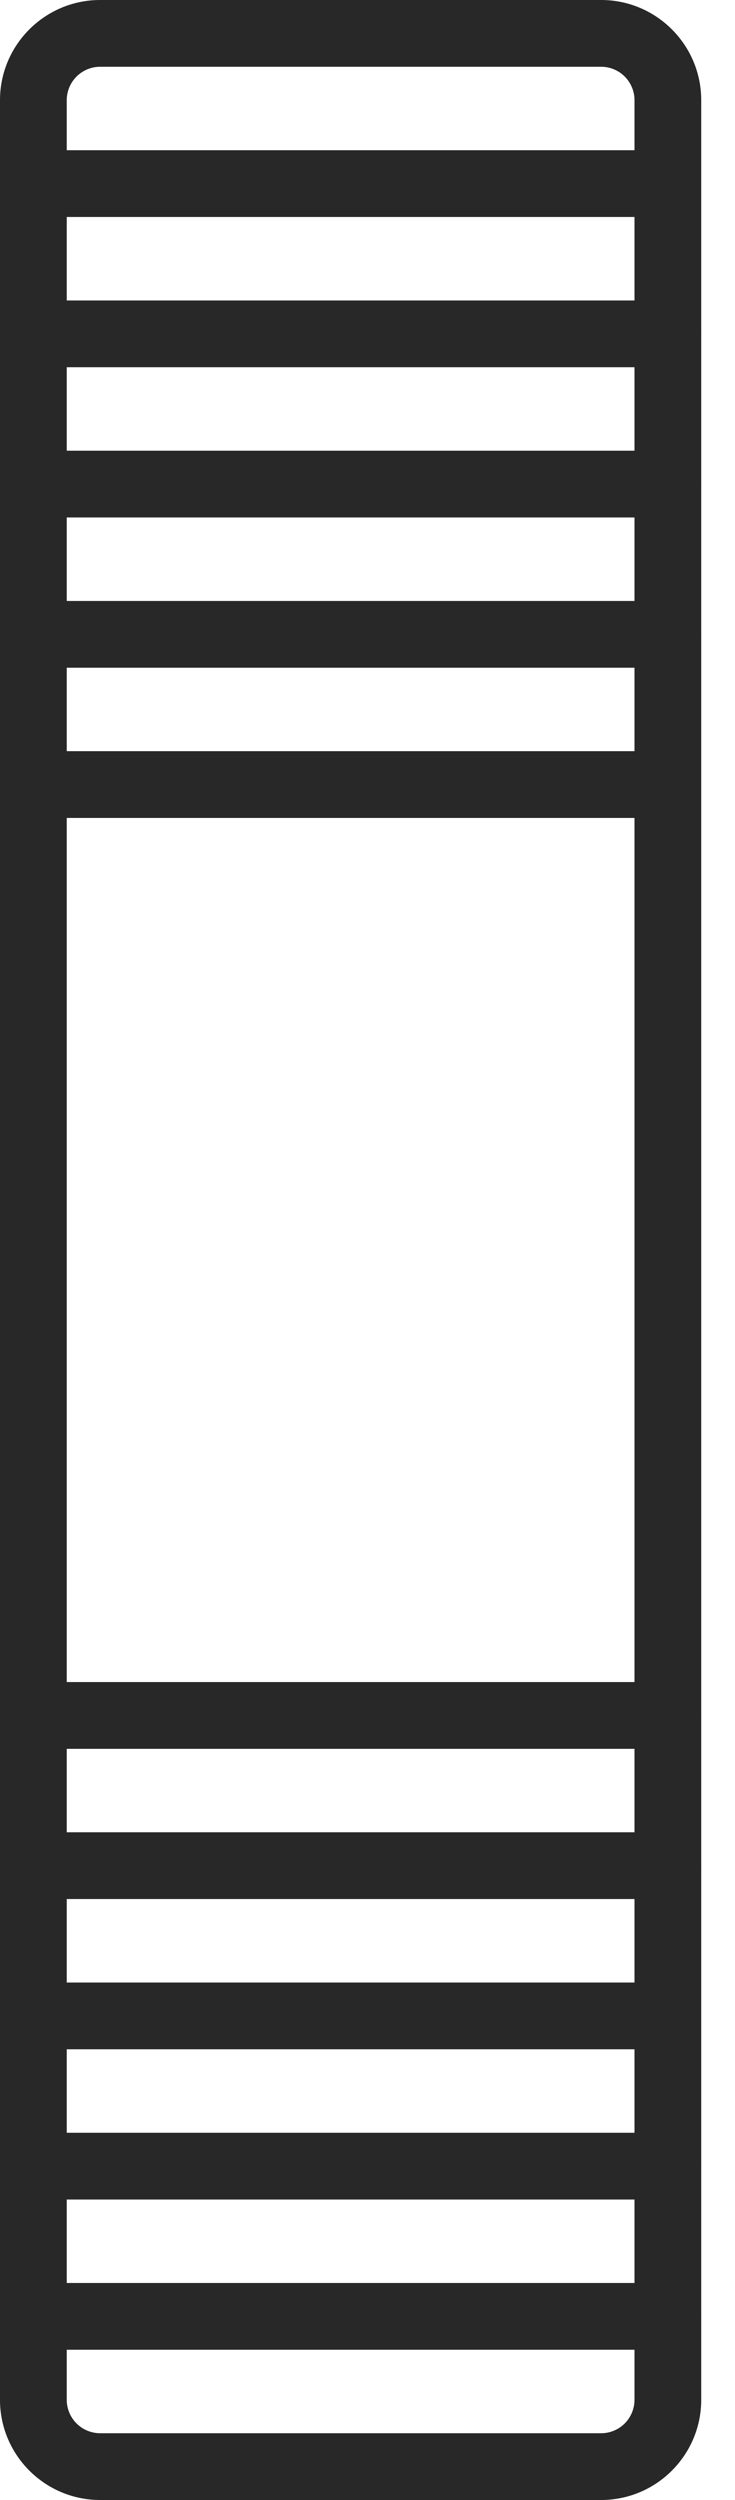 <?xml version="1.0" encoding="UTF-8"?>
<svg xmlns="http://www.w3.org/2000/svg" width="20" height="68" viewBox="0 0 20 68" fill="none">
  <path d="M16.357 68H2.724C1.222 68 0 66.778 0 65.276V2.724C0 1.222 1.222 0 2.724 0H16.357C17.859 0 19.081 1.222 19.081 2.724V65.276C19.081 66.778 17.859 68 16.357 68ZM2.724 1.816C2.484 1.816 2.253 1.912 2.083 2.082C1.912 2.253 1.817 2.483 1.816 2.724V65.276C1.817 65.516 1.912 65.747 2.083 65.918C2.253 66.088 2.484 66.183 2.724 66.184H16.357C16.598 66.184 16.829 66.088 16.999 65.918C17.169 65.747 17.265 65.516 17.265 65.276V2.724C17.265 2.483 17.169 2.253 16.999 2.082C16.829 1.912 16.598 1.816 16.357 1.816H2.724Z" fill="#282828"></path>
  <path d="M18.173 5.902H0.908C0.789 5.903 0.671 5.879 0.561 5.833C0.45 5.788 0.35 5.721 0.266 5.637C0.182 5.552 0.115 5.452 0.069 5.342C0.024 5.232 8.24087e-05 5.114 0 4.994C8.24087e-05 4.875 0.024 4.757 0.069 4.647C0.115 4.537 0.182 4.437 0.266 4.352C0.35 4.268 0.45 4.201 0.561 4.155C0.671 4.11 0.789 4.086 0.908 4.086H18.173C18.293 4.086 18.41 4.11 18.521 4.155C18.631 4.201 18.731 4.268 18.815 4.352C18.9 4.437 18.967 4.537 19.012 4.647C19.058 4.757 19.081 4.875 19.081 4.994C19.081 5.114 19.058 5.232 19.012 5.342C18.967 5.452 18.9 5.552 18.815 5.637C18.731 5.721 18.631 5.788 18.521 5.833C18.41 5.879 18.293 5.903 18.173 5.902ZM18.173 9.989H0.908C0.789 9.989 0.671 9.965 0.561 9.92C0.45 9.874 0.35 9.807 0.266 9.723C0.182 9.639 0.115 9.539 0.069 9.428C0.024 9.318 8.24087e-05 9.2 0 9.081C8.24087e-05 8.962 0.024 8.843 0.069 8.733C0.115 8.623 0.182 8.523 0.266 8.439C0.35 8.354 0.45 8.287 0.561 8.242C0.671 8.196 0.789 8.173 0.908 8.173H18.173C18.293 8.173 18.41 8.196 18.521 8.242C18.631 8.287 18.731 8.354 18.815 8.439C18.9 8.523 18.967 8.623 19.012 8.733C19.058 8.843 19.081 8.962 19.081 9.081C19.081 9.2 19.058 9.318 19.012 9.428C18.967 9.539 18.9 9.639 18.815 9.723C18.731 9.807 18.631 9.874 18.521 9.92C18.411 9.965 18.293 9.989 18.173 9.989ZM18.173 14.075H0.908C0.789 14.075 0.671 14.052 0.561 14.006C0.45 13.961 0.35 13.894 0.266 13.809C0.182 13.725 0.115 13.625 0.069 13.515C0.024 13.405 8.24087e-05 13.287 0 13.167C8.24087e-05 13.048 0.024 12.93 0.069 12.82C0.115 12.71 0.182 12.61 0.266 12.525C0.35 12.441 0.45 12.374 0.561 12.328C0.671 12.283 0.789 12.259 0.908 12.259H18.173C18.293 12.259 18.41 12.283 18.521 12.328C18.631 12.374 18.731 12.441 18.815 12.525C18.9 12.61 18.967 12.71 19.012 12.82C19.058 12.93 19.081 13.048 19.081 13.167C19.081 13.287 19.058 13.405 19.012 13.515C18.967 13.625 18.9 13.725 18.815 13.809C18.731 13.894 18.631 13.961 18.521 14.006C18.41 14.052 18.293 14.075 18.173 14.075ZM18.173 18.162H0.908C0.407 18.162 0 17.756 0 17.254C0 16.752 0.407 16.346 0.908 16.346H18.173C18.293 16.346 18.41 16.369 18.521 16.415C18.631 16.46 18.731 16.527 18.815 16.611C18.9 16.696 18.967 16.796 19.012 16.906C19.058 17.016 19.081 17.134 19.081 17.254C19.081 17.373 19.058 17.491 19.012 17.601C18.967 17.711 18.9 17.811 18.815 17.896C18.731 17.98 18.631 18.047 18.521 18.093C18.41 18.138 18.293 18.162 18.173 18.162ZM18.173 22.248H0.908C0.789 22.248 0.671 22.225 0.561 22.179C0.45 22.133 0.35 22.067 0.266 21.982C0.182 21.898 0.115 21.798 0.069 21.688C0.024 21.577 8.24087e-05 21.459 0 21.34C8.24087e-05 21.221 0.024 21.103 0.069 20.992C0.115 20.882 0.182 20.782 0.266 20.698C0.35 20.613 0.45 20.547 0.561 20.501C0.671 20.455 0.789 20.432 0.908 20.432H18.173C18.293 20.432 18.41 20.455 18.521 20.501C18.631 20.547 18.731 20.613 18.815 20.698C18.9 20.782 18.967 20.882 19.012 20.992C19.058 21.103 19.081 21.221 19.081 21.34C19.081 21.459 19.058 21.577 19.012 21.688C18.967 21.798 18.9 21.898 18.815 21.982C18.731 22.067 18.631 22.133 18.521 22.179C18.41 22.225 18.293 22.248 18.173 22.248ZM18.173 63.913H0.908C0.407 63.913 0 63.507 0 63.005C0 62.504 0.407 62.097 0.908 62.097H18.173C18.293 62.097 18.41 62.121 18.521 62.166C18.631 62.212 18.731 62.279 18.815 62.363C18.9 62.448 18.967 62.548 19.012 62.658C19.058 62.768 19.081 62.886 19.081 63.005C19.081 63.125 19.058 63.243 19.012 63.353C18.967 63.463 18.9 63.563 18.815 63.648C18.731 63.732 18.631 63.799 18.521 63.844C18.411 63.89 18.293 63.913 18.173 63.913ZM18.173 59.827H0.908C0.789 59.827 0.671 59.804 0.561 59.758C0.45 59.712 0.35 59.645 0.266 59.561C0.182 59.477 0.115 59.377 0.069 59.267C0.024 59.156 8.24087e-05 59.038 0 58.919C8.24087e-05 58.8 0.024 58.682 0.069 58.572C0.115 58.461 0.182 58.361 0.266 58.277C0.35 58.193 0.45 58.126 0.561 58.08C0.671 58.035 0.789 58.011 0.908 58.011H18.173C18.293 58.011 18.41 58.035 18.521 58.08C18.631 58.126 18.731 58.193 18.815 58.277C18.9 58.361 18.967 58.461 19.012 58.572C19.058 58.682 19.081 58.8 19.081 58.919C19.081 59.038 19.058 59.156 19.012 59.267C18.967 59.377 18.9 59.477 18.815 59.561C18.731 59.645 18.631 59.712 18.521 59.758C18.41 59.804 18.293 59.827 18.173 59.827ZM18.173 55.741H0.908C0.789 55.741 0.671 55.717 0.561 55.672C0.45 55.626 0.35 55.559 0.266 55.475C0.182 55.391 0.115 55.29 0.069 55.18C0.024 55.07 8.24087e-05 54.952 0 54.833C8.24087e-05 54.714 0.024 54.595 0.069 54.485C0.115 54.375 0.182 54.275 0.266 54.191C0.35 54.106 0.45 54.039 0.561 53.994C0.671 53.948 0.789 53.925 0.908 53.925H18.173C18.293 53.925 18.41 53.948 18.521 53.994C18.631 54.039 18.731 54.106 18.815 54.191C18.9 54.275 18.967 54.375 19.012 54.485C19.058 54.595 19.081 54.714 19.081 54.833C19.081 54.952 19.058 55.07 19.012 55.18C18.967 55.291 18.9 55.391 18.815 55.475C18.731 55.559 18.631 55.626 18.521 55.672C18.411 55.717 18.293 55.741 18.173 55.741ZM18.173 51.654H0.908C0.789 51.654 0.671 51.631 0.561 51.585C0.45 51.54 0.35 51.473 0.266 51.389C0.182 51.304 0.115 51.204 0.069 51.094C0.024 50.984 8.24087e-05 50.866 0 50.746C8.24087e-05 50.627 0.024 50.509 0.069 50.399C0.115 50.289 0.182 50.188 0.266 50.104C0.35 50.02 0.45 49.953 0.561 49.907C0.671 49.862 0.789 49.838 0.908 49.838H18.173C18.293 49.838 18.41 49.862 18.521 49.907C18.631 49.953 18.731 50.02 18.815 50.104C18.9 50.188 18.967 50.289 19.012 50.399C19.058 50.509 19.081 50.627 19.081 50.746C19.081 50.866 19.058 50.984 19.012 51.094C18.967 51.204 18.9 51.304 18.815 51.389C18.731 51.473 18.631 51.54 18.521 51.585C18.41 51.631 18.293 51.654 18.173 51.654ZM18.173 47.568H0.908C0.407 47.568 0 47.162 0 46.66C0 46.158 0.407 45.752 0.908 45.752H18.173C18.293 45.752 18.41 45.775 18.521 45.821C18.631 45.867 18.731 45.934 18.815 46.018C18.9 46.102 18.967 46.202 19.012 46.312C19.058 46.423 19.081 46.541 19.081 46.66C19.081 46.779 19.058 46.897 19.012 47.008C18.967 47.118 18.9 47.218 18.815 47.302C18.731 47.386 18.631 47.453 18.521 47.499C18.41 47.545 18.293 47.568 18.173 47.568Z" fill="#282828"></path>
</svg>
